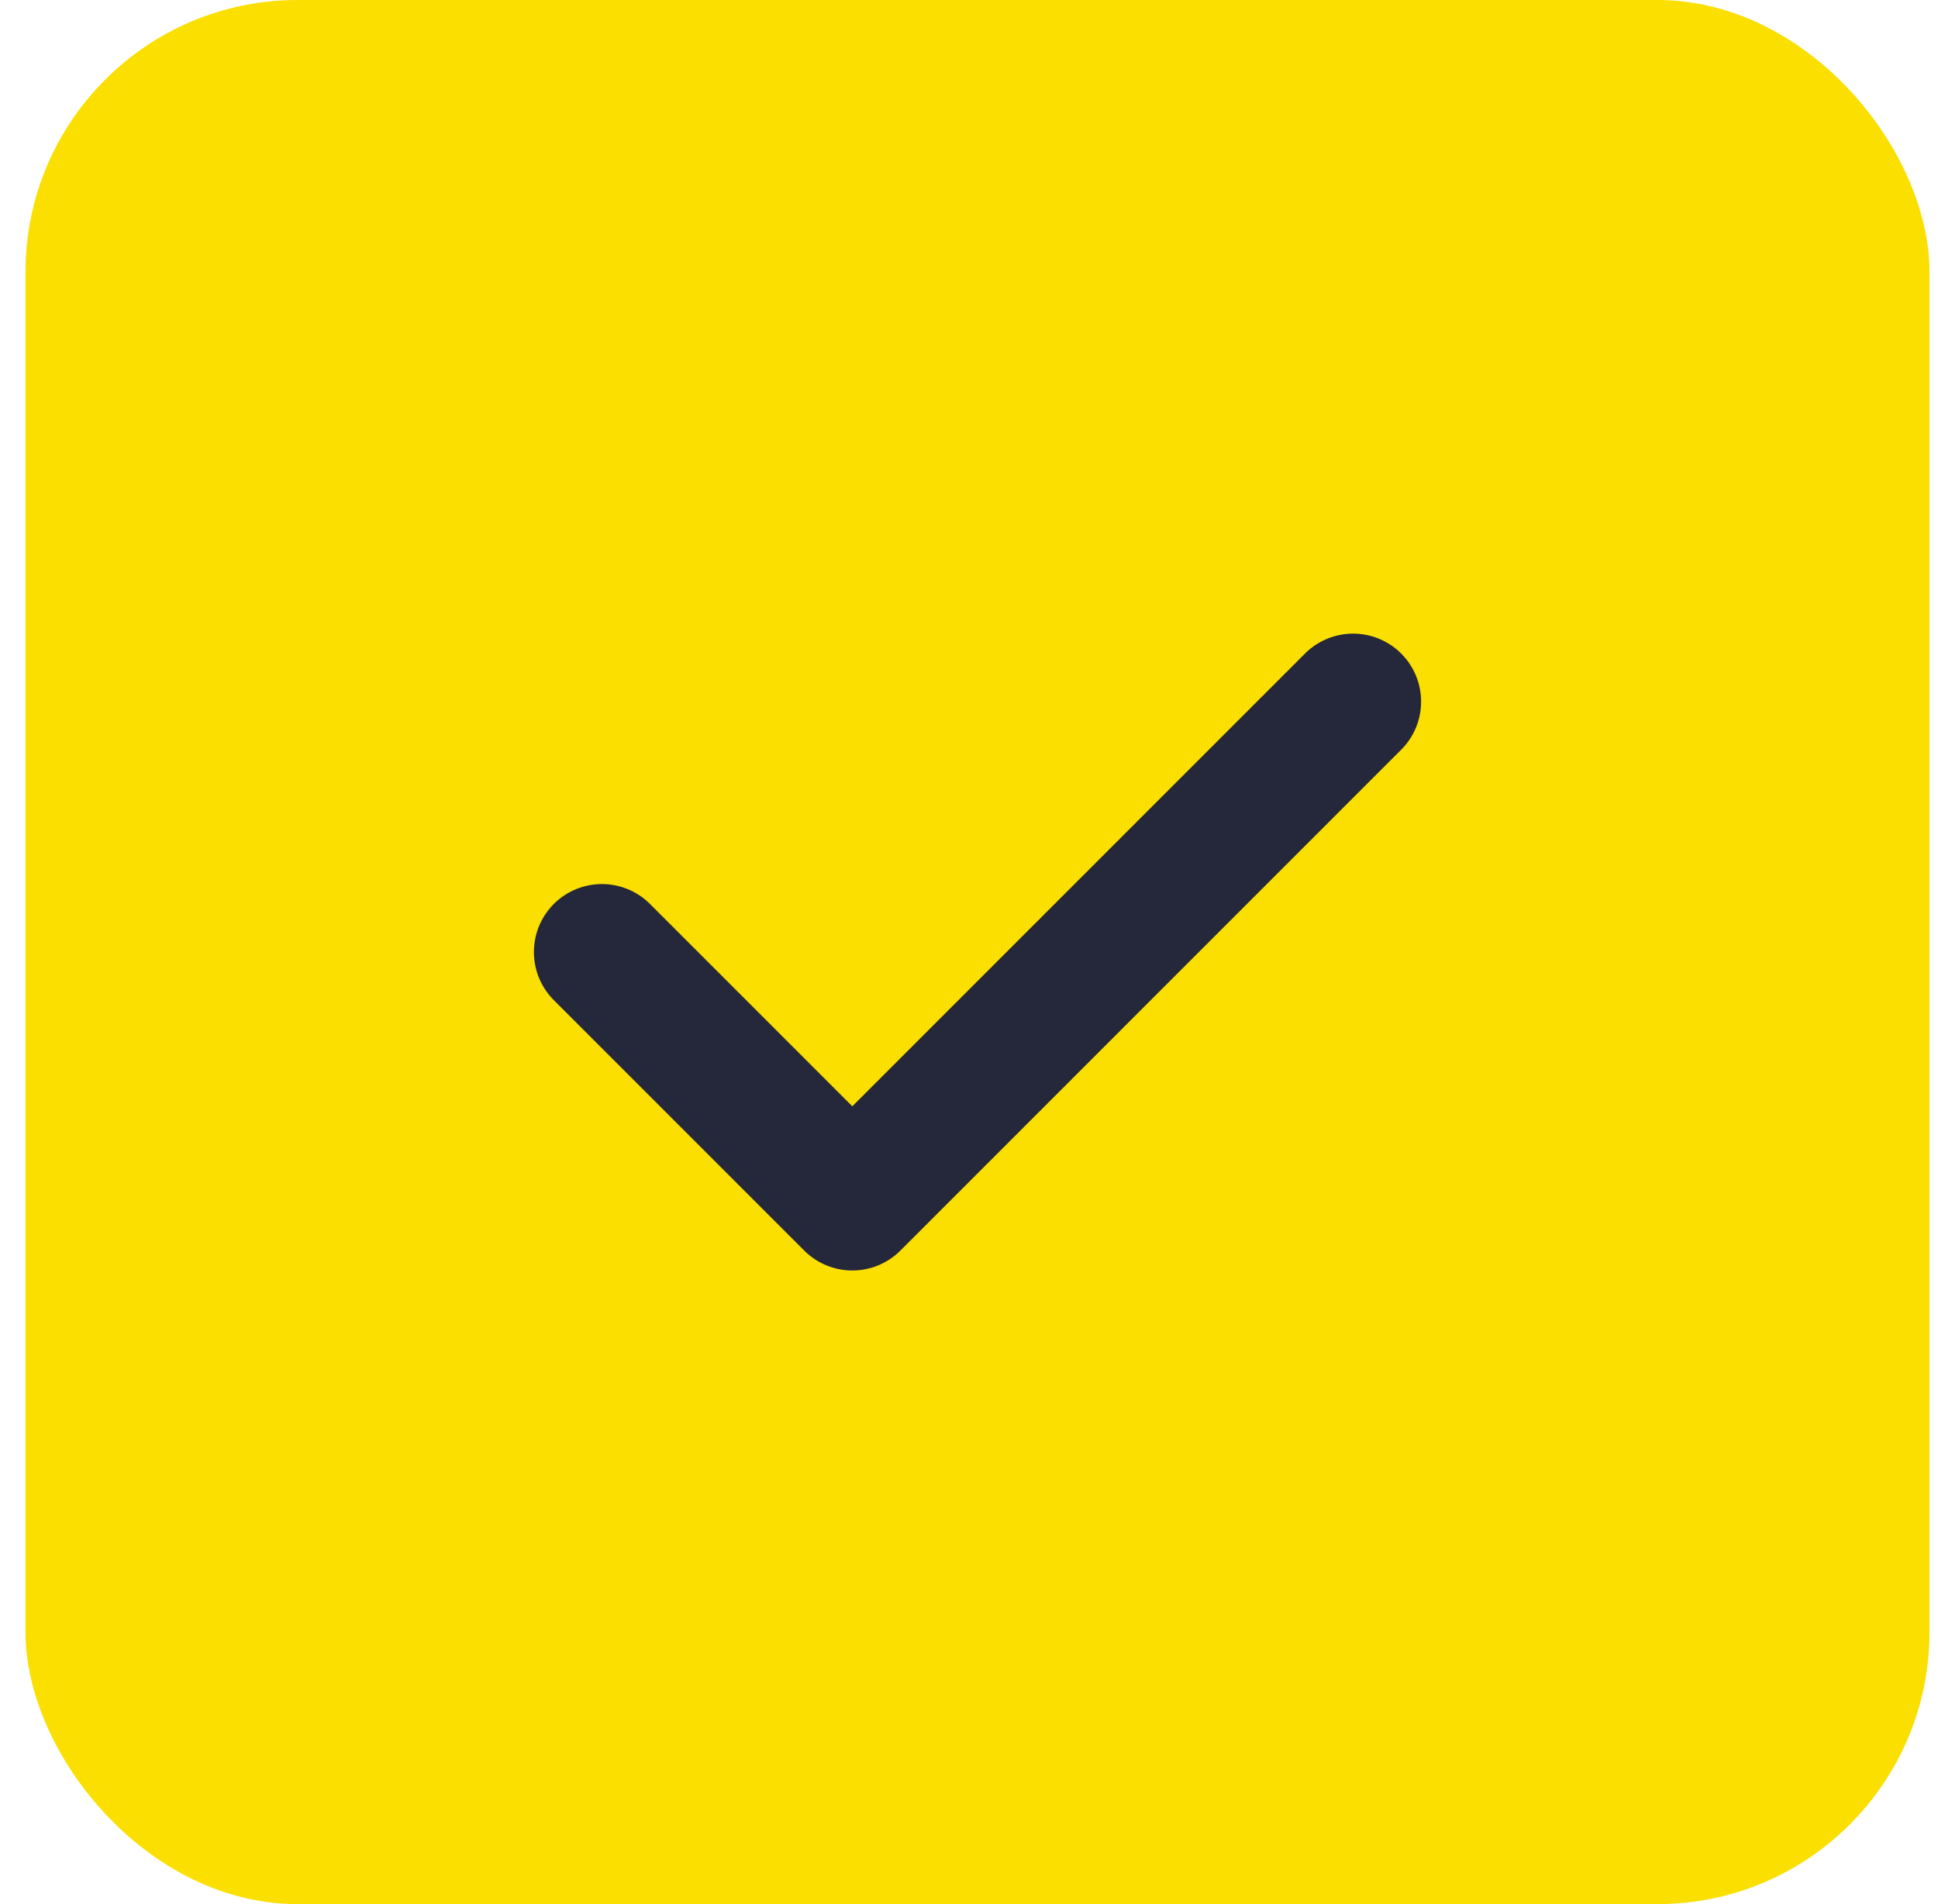<svg width="57" height="56" viewBox="0 0 57 56" fill="none" xmlns="http://www.w3.org/2000/svg">
<rect x="0.75" width="56" height="56" rx="8" fill="#FADF00"/>
<path d="M39.797 20.635L25.068 35.365L17.703 28" stroke="#25273A" stroke-width="4" stroke-linecap="round" stroke-linejoin="round"/>
</svg>
